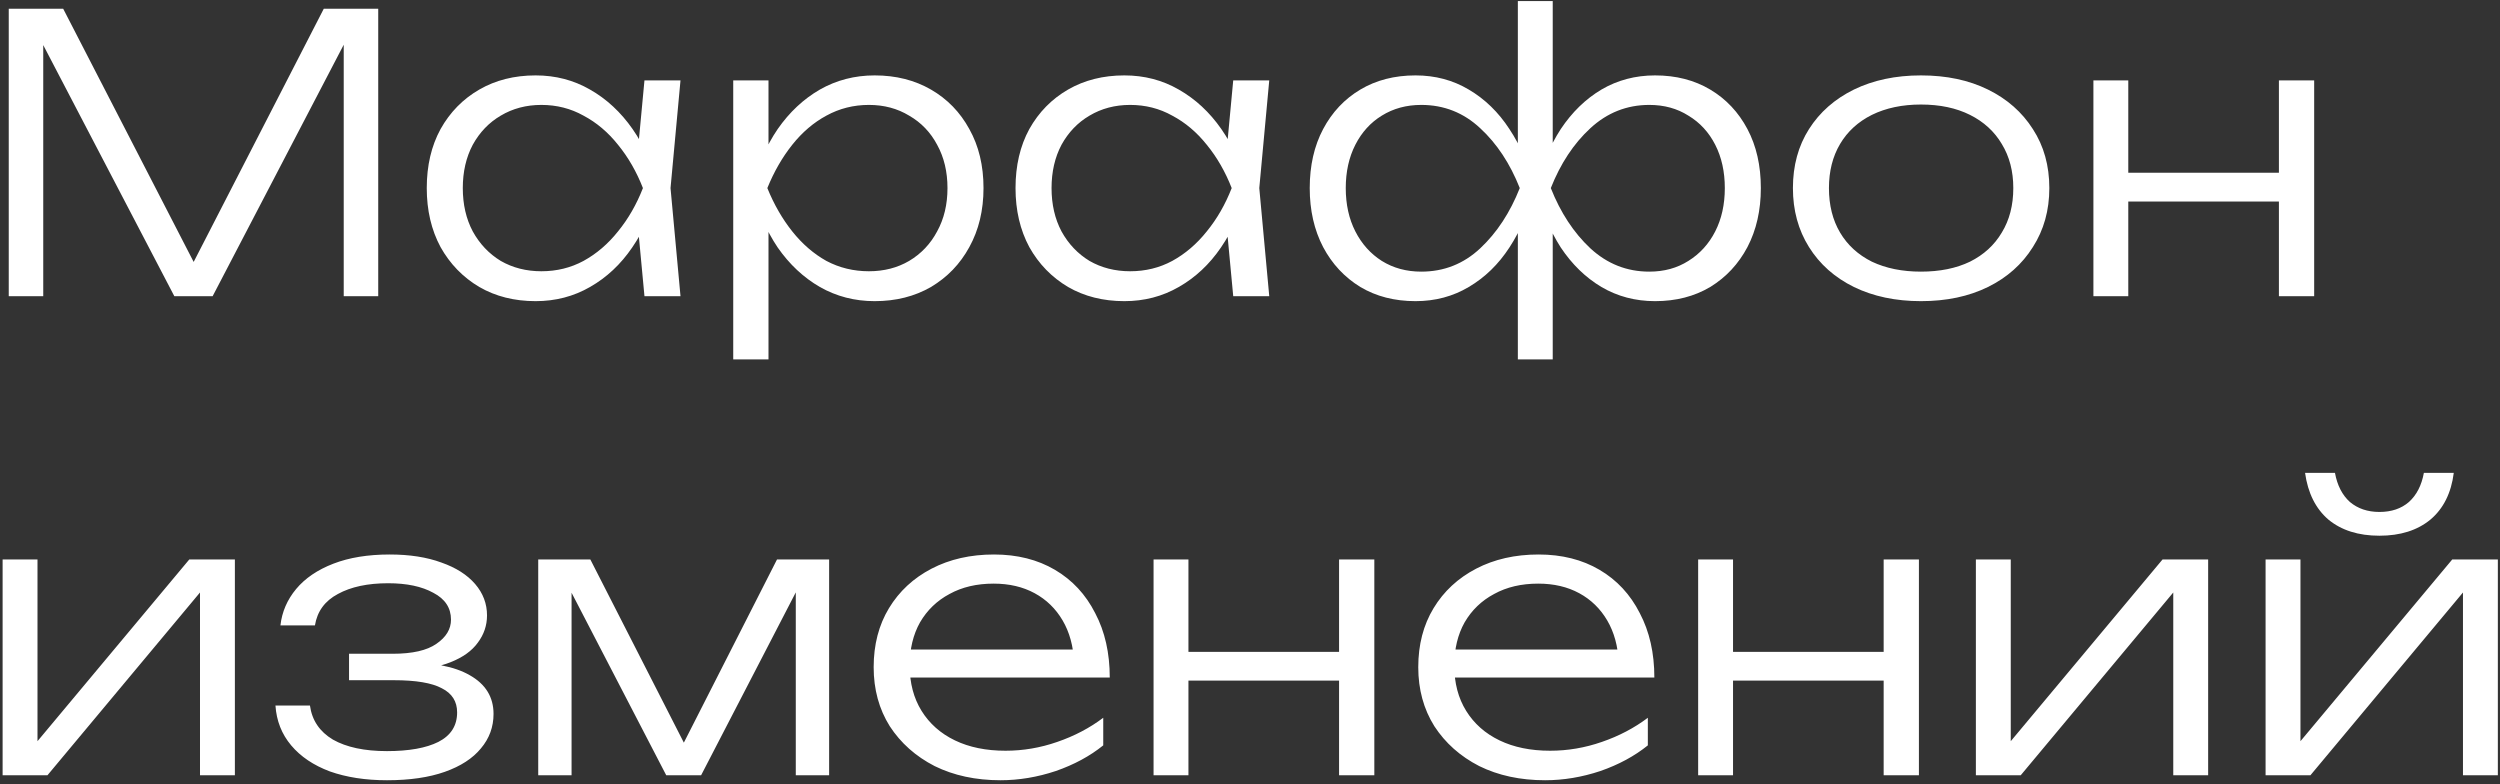 <?xml version="1.0" encoding="UTF-8"?> <svg xmlns="http://www.w3.org/2000/svg" width="287" height="90" viewBox="0 0 287 90" fill="none"><rect x="0" y="0" width="287" height="90" fill="#333333" stroke="none"/><path d="M43.42 1V34H39.46V1.968L41.088 2.012L24.412 34H20.012L3.336 2.056L4.964 2.012V34H1.004V1H7.252L23.532 32.592H20.936L37.172 1H43.42ZM73.984 34L73.105 24.628L74.204 21.592L73.105 18.6L73.984 9.228H78.121L76.977 21.592L78.121 34H73.984ZM75.569 21.592C74.923 24.173 73.926 26.447 72.576 28.412C71.257 30.348 69.643 31.859 67.737 32.944C65.859 34.029 63.776 34.572 61.489 34.572C59.054 34.572 56.898 34.029 55.02 32.944C53.143 31.829 51.662 30.304 50.577 28.368C49.52 26.403 48.992 24.144 48.992 21.592C48.992 19.011 49.52 16.752 50.577 14.816C51.662 12.88 53.143 11.369 55.02 10.284C56.898 9.199 59.054 8.656 61.489 8.656C63.776 8.656 65.859 9.199 67.737 10.284C69.643 11.369 71.271 12.88 72.621 14.816C73.97 16.752 74.953 19.011 75.569 21.592ZM53.129 21.592C53.129 23.469 53.51 25.127 54.273 26.564C55.065 28.001 56.135 29.131 57.484 29.952C58.863 30.744 60.418 31.14 62.148 31.14C63.908 31.14 65.522 30.744 66.989 29.952C68.484 29.131 69.805 28.001 70.948 26.564C72.122 25.127 73.075 23.469 73.808 21.592C73.075 19.715 72.122 18.057 70.948 16.62C69.805 15.183 68.484 14.068 66.989 13.276C65.522 12.455 63.908 12.044 62.148 12.044C60.418 12.044 58.863 12.455 57.484 13.276C56.135 14.068 55.065 15.183 54.273 16.62C53.51 18.057 53.129 19.715 53.129 21.592ZM84.175 9.228H88.223V18.6L88.003 19.392V23.396L88.223 24.672V41.26H84.175V9.228ZM86.331 21.592C86.976 19.011 87.959 16.752 89.279 14.816C90.628 12.88 92.242 11.369 94.119 10.284C96.026 9.199 98.123 8.656 100.411 8.656C102.846 8.656 105.002 9.199 106.879 10.284C108.756 11.369 110.223 12.88 111.279 14.816C112.364 16.752 112.907 19.011 112.907 21.592C112.907 24.144 112.364 26.403 111.279 28.368C110.223 30.304 108.756 31.829 106.879 32.944C105.002 34.029 102.846 34.572 100.411 34.572C98.123 34.572 96.026 34.029 94.119 32.944C92.242 31.859 90.628 30.348 89.279 28.412C87.959 26.447 86.976 24.173 86.331 21.592ZM108.771 21.592C108.771 19.715 108.375 18.057 107.583 16.62C106.82 15.183 105.75 14.068 104.371 13.276C103.022 12.455 101.482 12.044 99.751 12.044C97.991 12.044 96.363 12.455 94.867 13.276C93.4 14.068 92.095 15.183 90.951 16.62C89.807 18.057 88.854 19.715 88.091 21.592C88.854 23.469 89.807 25.127 90.951 26.564C92.095 28.001 93.4 29.131 94.867 29.952C96.363 30.744 97.991 31.14 99.751 31.14C101.482 31.14 103.022 30.744 104.371 29.952C105.75 29.131 106.82 28.001 107.583 26.564C108.375 25.127 108.771 23.469 108.771 21.592ZM141.574 34L140.694 24.628L141.794 21.592L140.694 18.6L141.574 9.228H145.71L144.566 21.592L145.71 34H141.574ZM143.158 21.592C142.513 24.173 141.516 26.447 140.166 28.412C138.846 30.348 137.233 31.859 135.326 32.944C133.449 34.029 131.366 34.572 129.078 34.572C126.644 34.572 124.488 34.029 122.61 32.944C120.733 31.829 119.252 30.304 118.166 28.368C117.11 26.403 116.582 24.144 116.582 21.592C116.582 19.011 117.11 16.752 118.166 14.816C119.252 12.88 120.733 11.369 122.61 10.284C124.488 9.199 126.644 8.656 129.078 8.656C131.366 8.656 133.449 9.199 135.326 10.284C137.233 11.369 138.861 12.88 140.21 14.816C141.56 16.752 142.542 19.011 143.158 21.592ZM120.718 21.592C120.718 23.469 121.1 25.127 121.862 26.564C122.654 28.001 123.725 29.131 125.074 29.952C126.453 30.744 128.008 31.14 129.738 31.14C131.498 31.14 133.112 30.744 134.578 29.952C136.074 29.131 137.394 28.001 138.538 26.564C139.712 25.127 140.665 23.469 141.398 21.592C140.665 19.715 139.712 18.057 138.538 16.62C137.394 15.183 136.074 14.068 134.578 13.276C133.112 12.455 131.498 12.044 129.738 12.044C128.008 12.044 126.453 12.455 125.074 13.276C123.725 14.068 122.654 15.183 121.862 16.62C121.1 18.057 120.718 19.715 120.718 21.592ZM174.249 41.26V25.772L174.689 23.44V19.48L174.249 17.06V0.12H178.253V17.148L177.769 19.48V23.396L178.253 25.772V41.26H174.249ZM176.361 21.592C176.977 19.011 177.916 16.752 179.177 14.816C180.468 12.88 182.022 11.369 183.841 10.284C185.689 9.199 187.742 8.656 190.001 8.656C192.406 8.656 194.518 9.199 196.337 10.284C198.156 11.369 199.578 12.88 200.605 14.816C201.632 16.752 202.145 19.011 202.145 21.592C202.145 24.144 201.632 26.403 200.605 28.368C199.578 30.304 198.156 31.829 196.337 32.944C194.518 34.029 192.406 34.572 190.001 34.572C187.742 34.572 185.689 34.029 183.841 32.944C182.022 31.859 180.468 30.348 179.177 28.412C177.916 26.447 176.977 24.173 176.361 21.592ZM198.009 21.592C198.009 19.715 197.642 18.057 196.909 16.62C196.176 15.183 195.149 14.068 193.829 13.276C192.538 12.455 191.042 12.044 189.341 12.044C186.76 12.044 184.501 12.939 182.565 14.728C180.658 16.488 179.148 18.776 178.033 21.592C179.148 24.408 180.658 26.711 182.565 28.5C184.501 30.289 186.76 31.184 189.341 31.184C191.042 31.184 192.538 30.773 193.829 29.952C195.149 29.131 196.176 28.001 196.909 26.564C197.642 25.127 198.009 23.469 198.009 21.592ZM176.141 21.592C175.525 24.173 174.572 26.447 173.281 28.412C172.02 30.348 170.465 31.859 168.617 32.944C166.798 34.029 164.76 34.572 162.501 34.572C160.096 34.572 157.984 34.029 156.165 32.944C154.346 31.829 152.924 30.304 151.897 28.368C150.87 26.403 150.357 24.144 150.357 21.592C150.357 19.011 150.87 16.752 151.897 14.816C152.924 12.88 154.346 11.369 156.165 10.284C157.984 9.199 160.096 8.656 162.501 8.656C164.76 8.656 166.798 9.199 168.617 10.284C170.465 11.369 172.02 12.88 173.281 14.816C174.572 16.752 175.525 19.011 176.141 21.592ZM154.493 21.592C154.493 23.469 154.86 25.127 155.593 26.564C156.326 28.001 157.338 29.131 158.629 29.952C159.949 30.773 161.46 31.184 163.161 31.184C165.772 31.184 168.03 30.289 169.937 28.5C171.844 26.711 173.354 24.408 174.469 21.592C173.354 18.776 171.844 16.488 169.937 14.728C168.03 12.939 165.772 12.044 163.161 12.044C161.46 12.044 159.949 12.455 158.629 13.276C157.338 14.068 156.326 15.183 155.593 16.62C154.86 18.057 154.493 19.715 154.493 21.592ZM220.523 34.572C217.619 34.572 215.053 34.029 212.823 32.944C210.623 31.859 208.907 30.333 207.675 28.368C206.443 26.403 205.827 24.144 205.827 21.592C205.827 19.011 206.443 16.752 207.675 14.816C208.907 12.88 210.623 11.369 212.823 10.284C215.053 9.199 217.619 8.656 220.523 8.656C223.457 8.656 226.023 9.199 228.223 10.284C230.423 11.369 232.139 12.88 233.371 14.816C234.633 16.752 235.263 19.011 235.263 21.592C235.263 24.144 234.633 26.403 233.371 28.368C232.139 30.333 230.423 31.859 228.223 32.944C226.023 34.029 223.457 34.572 220.523 34.572ZM220.523 31.184C222.694 31.184 224.571 30.803 226.155 30.04C227.739 29.248 228.957 28.133 229.807 26.696C230.687 25.259 231.127 23.557 231.127 21.592C231.127 19.656 230.687 17.969 229.807 16.532C228.957 15.095 227.739 13.98 226.155 13.188C224.571 12.396 222.694 12 220.523 12C218.382 12 216.505 12.396 214.891 13.188C213.307 13.98 212.09 15.095 211.239 16.532C210.389 17.969 209.963 19.656 209.963 21.592C209.963 23.557 210.389 25.259 211.239 26.696C212.09 28.133 213.307 29.248 214.891 30.04C216.505 30.803 218.382 31.184 220.523 31.184ZM240.323 9.228H244.327V34H240.323V9.228ZM261.619 9.228H265.667V34H261.619V9.228ZM242.567 19.832H263.511V23.132H242.567V19.832ZM0.3 89V64.228H4.304V87.152L2.764 86.932L21.728 64.228H26.964V89H22.96V65.856L24.544 66.12L5.448 89H0.3ZM44.426 89.572C41.962 89.572 39.776 89.235 37.87 88.56C35.992 87.856 34.511 86.859 33.426 85.568C32.34 84.277 31.739 82.752 31.622 80.992H35.582C35.816 82.693 36.697 83.999 38.222 84.908C39.776 85.788 41.844 86.228 44.426 86.228C46.949 86.228 48.914 85.876 50.322 85.172C51.759 84.439 52.478 83.309 52.478 81.784C52.478 80.523 51.891 79.599 50.718 79.012C49.574 78.396 47.74 78.088 45.218 78.088H40.07V75.052H45.086C47.344 75.052 49.017 74.671 50.102 73.908C51.217 73.145 51.774 72.221 51.774 71.136C51.774 69.787 51.099 68.76 49.75 68.056C48.43 67.323 46.699 66.956 44.558 66.956C42.211 66.956 40.29 67.367 38.794 68.188C37.298 68.98 36.418 70.183 36.154 71.796H32.194C32.37 70.241 32.971 68.848 33.998 67.616C35.025 66.384 36.447 65.416 38.266 64.712C40.084 64.008 42.24 63.656 44.734 63.656C47.022 63.656 49.002 63.964 50.674 64.58C52.346 65.167 53.636 65.988 54.546 67.044C55.455 68.1 55.91 69.303 55.91 70.652C55.91 71.796 55.558 72.837 54.854 73.776C54.179 74.715 53.138 75.463 51.73 76.02C50.351 76.577 48.591 76.856 46.45 76.856V76.108C49.647 76.02 52.141 76.489 53.93 77.516C55.748 78.543 56.658 80.024 56.658 81.96C56.658 83.456 56.174 84.776 55.206 85.92C54.267 87.064 52.889 87.959 51.07 88.604C49.251 89.249 47.036 89.572 44.426 89.572ZM61.788 89V64.228H67.772L79.564 87.328H77.452L89.2 64.228H95.184V89H91.356V65.372H92.72L80.488 89H76.484L64.252 65.416H65.616V89H61.788ZM114.86 89.572C112.015 89.572 109.492 89.029 107.292 87.944C105.122 86.829 103.406 85.304 102.144 83.368C100.912 81.403 100.296 79.144 100.296 76.592C100.296 74.011 100.883 71.752 102.056 69.816C103.23 67.88 104.858 66.369 106.94 65.284C109.023 64.199 111.414 63.656 114.112 63.656C116.782 63.656 119.114 64.243 121.108 65.416C123.103 66.589 124.643 68.247 125.728 70.388C126.843 72.5 127.4 74.964 127.4 77.78H103.376V74.568H125.684L123.308 76.02C123.22 74.172 122.78 72.573 121.988 71.224C121.196 69.875 120.126 68.833 118.776 68.1C117.427 67.367 115.858 67 114.068 67C112.132 67 110.446 67.396 109.008 68.188C107.571 68.951 106.442 70.036 105.62 71.444C104.828 72.852 104.432 74.509 104.432 76.416C104.432 78.411 104.887 80.141 105.796 81.608C106.706 83.075 107.982 84.204 109.624 84.996C111.267 85.788 113.203 86.184 115.432 86.184C117.456 86.184 119.436 85.847 121.372 85.172C123.338 84.497 125.098 83.573 126.652 82.4V85.568C125.127 86.8 123.308 87.783 121.196 88.516C119.084 89.22 116.972 89.572 114.86 89.572ZM132.429 64.228H136.433V89H132.429V64.228ZM153.725 64.228H157.773V89H153.725V64.228ZM134.673 74.832H155.617V78.132H134.673V74.832ZM177.38 89.572C174.534 89.572 172.012 89.029 169.812 87.944C167.641 86.829 165.925 85.304 164.664 83.368C163.432 81.403 162.816 79.144 162.816 76.592C162.816 74.011 163.402 71.752 164.576 69.816C165.749 67.88 167.377 66.369 169.46 65.284C171.542 64.199 173.933 63.656 176.632 63.656C179.301 63.656 181.633 64.243 183.628 65.416C185.622 66.589 187.162 68.247 188.248 70.388C189.362 72.5 189.92 74.964 189.92 77.78H165.896V74.568H188.204L185.828 76.02C185.74 74.172 185.3 72.573 184.508 71.224C183.716 69.875 182.645 68.833 181.296 68.1C179.946 67.367 178.377 67 176.588 67C174.652 67 172.965 67.396 171.528 68.188C170.09 68.951 168.961 70.036 168.14 71.444C167.348 72.852 166.952 74.509 166.952 76.416C166.952 78.411 167.406 80.141 168.316 81.608C169.225 83.075 170.501 84.204 172.144 84.996C173.786 85.788 175.722 86.184 177.952 86.184C179.976 86.184 181.956 85.847 183.892 85.172C185.857 84.497 187.617 83.573 189.172 82.4V85.568C187.646 86.8 185.828 87.783 183.716 88.516C181.604 89.22 179.492 89.572 177.38 89.572ZM194.948 64.228H198.952V89H194.948V64.228ZM216.244 64.228H220.292V89H216.244V64.228ZM197.192 74.832H218.136V78.132H197.192V74.832ZM226.831 89V64.228H230.835V87.152L229.295 86.932L248.259 64.228H253.495V89H249.491V65.856L251.075 66.12L231.979 89H226.831ZM260.089 89V64.228H264.093V87.152L262.553 86.932L281.517 64.228H286.753V89H282.749V65.856L284.333 66.12L265.237 89H260.089ZM273.157 61.5C270.752 61.5 268.801 60.884 267.305 59.652C265.838 58.391 264.944 56.601 264.621 54.284H268.053C268.317 55.721 268.889 56.836 269.769 57.628C270.678 58.391 271.808 58.772 273.157 58.772C274.536 58.772 275.665 58.391 276.545 57.628C277.425 56.836 277.997 55.721 278.261 54.284H281.693C281.4 56.601 280.505 58.391 279.009 59.652C277.513 60.884 275.562 61.5 273.157 61.5Z" fill="white"></path></svg> 